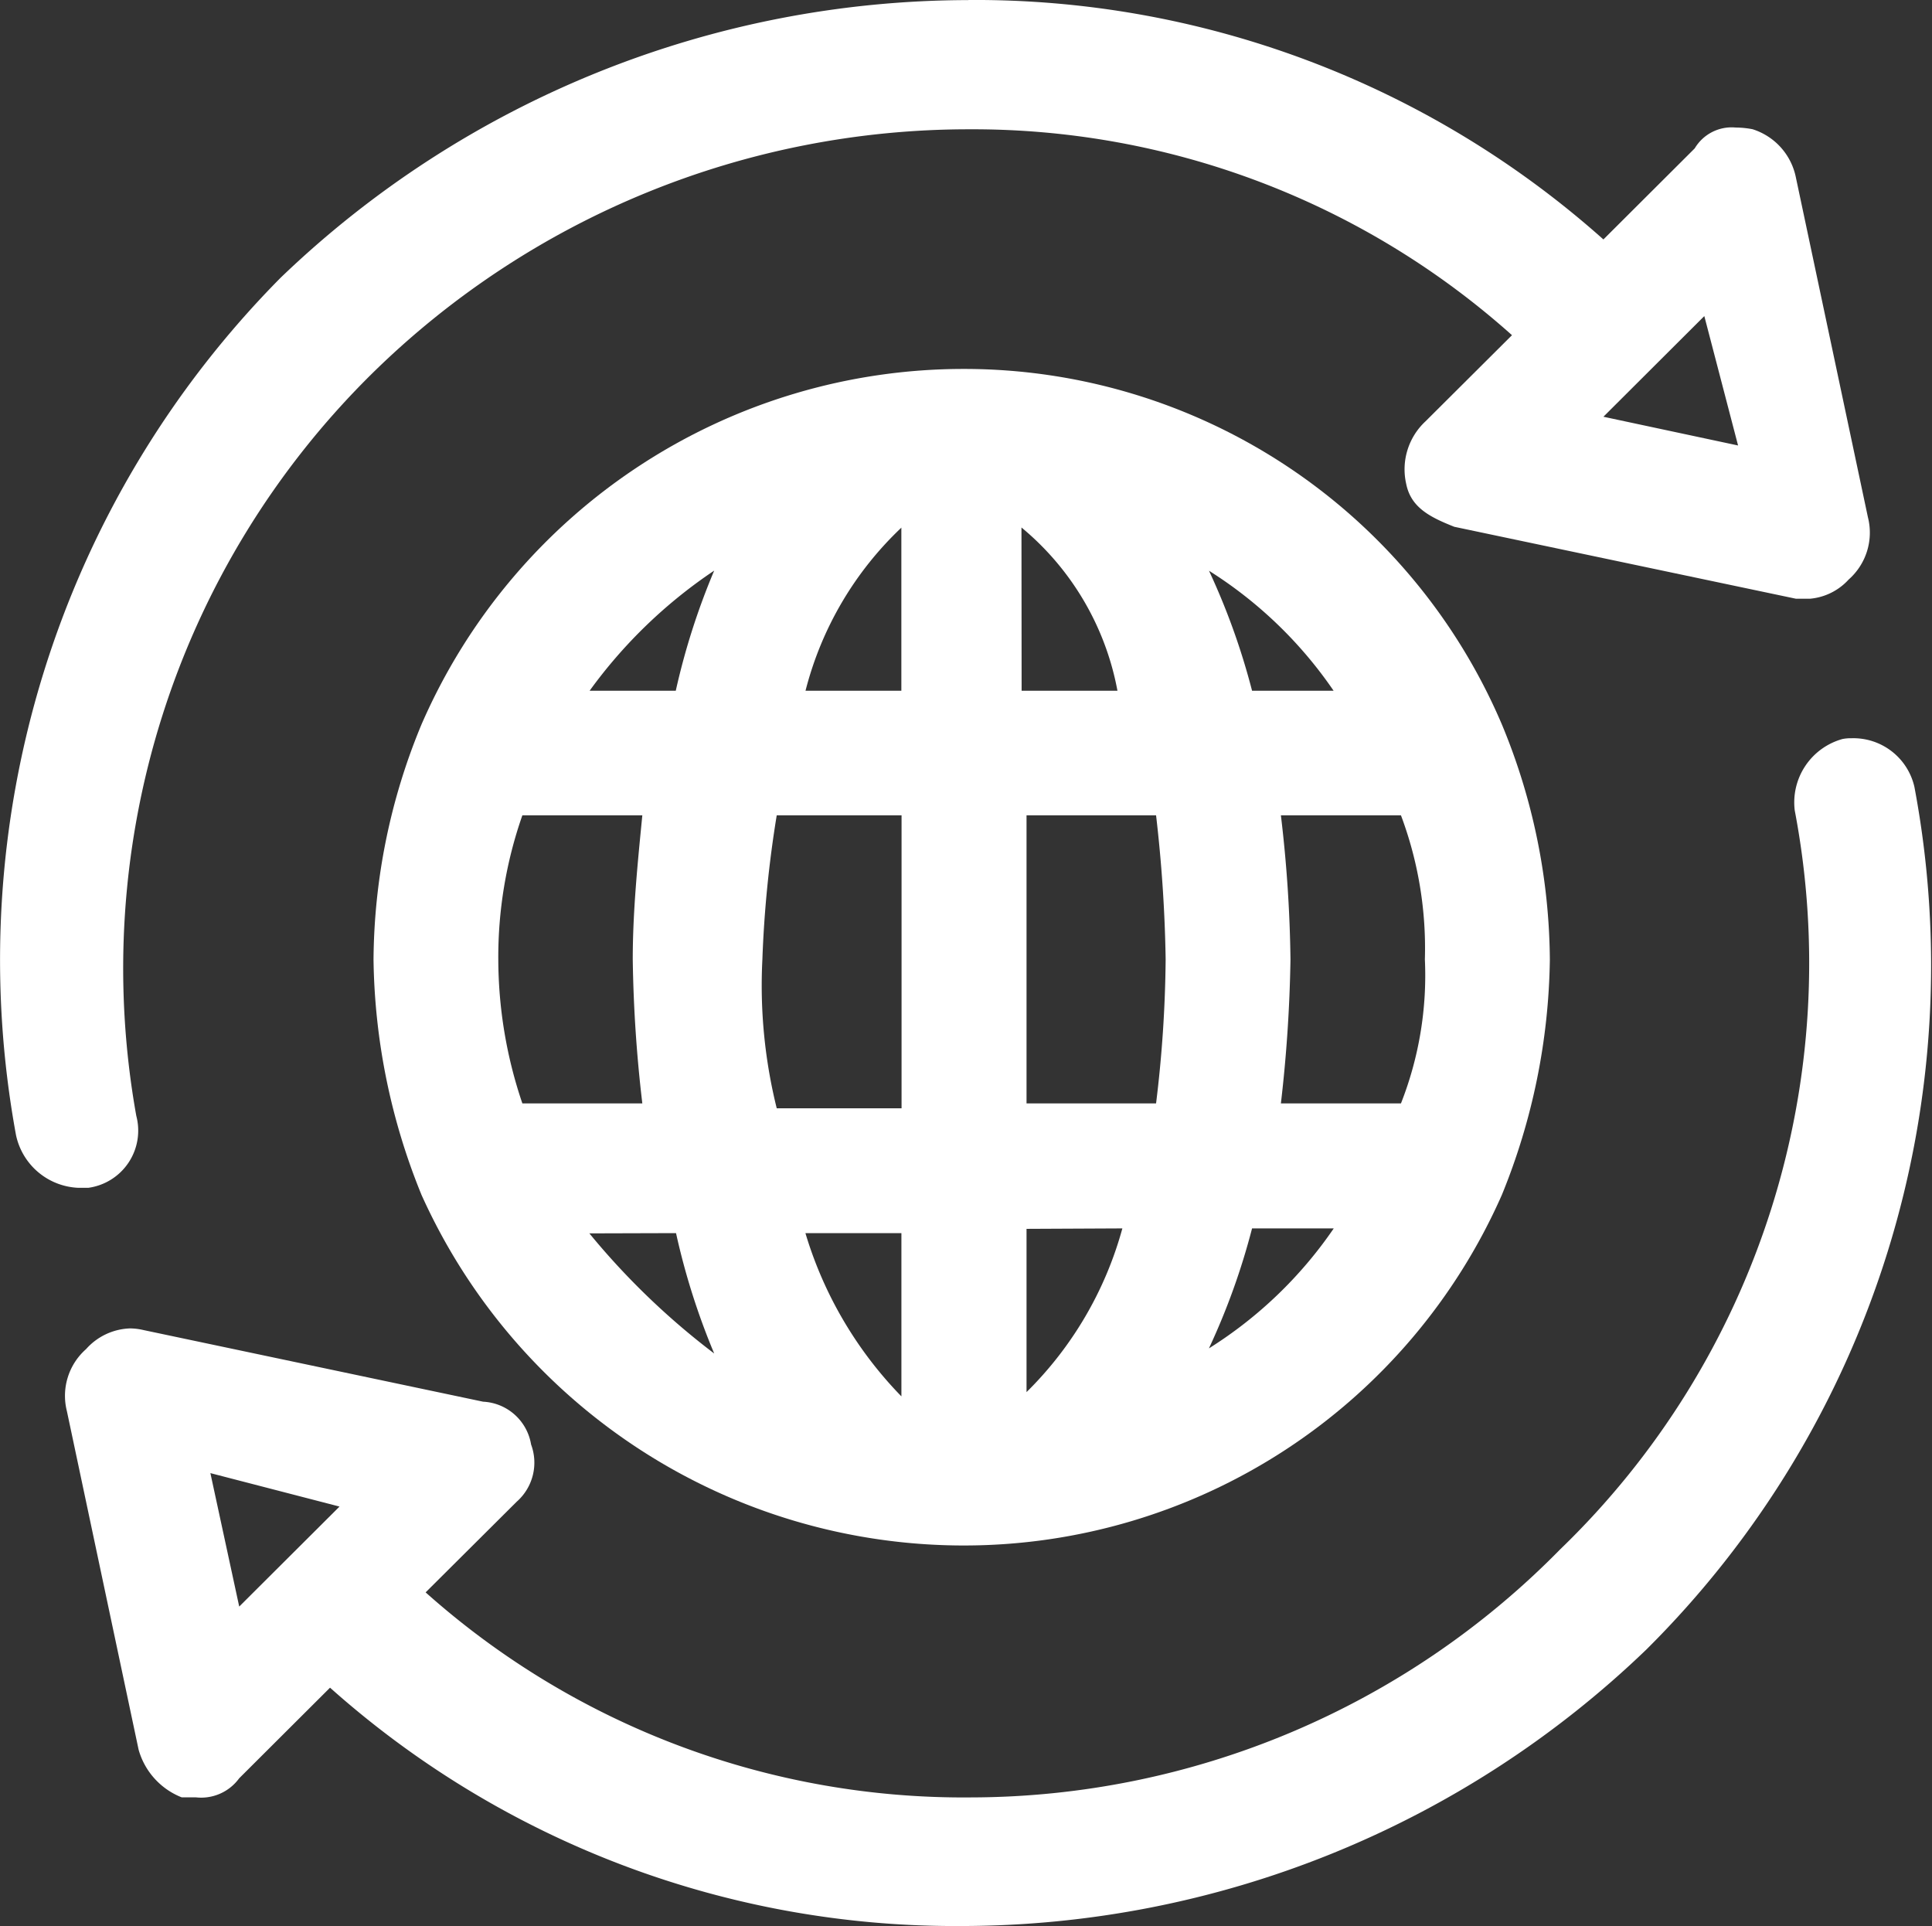 <svg xmlns="http://www.w3.org/2000/svg" width="38.524" height="38.403" viewBox="0 0 38.524 38.403">
  <rect x="0" y="0" width="38.524" height="38.403" fill="#333333" stroke="none"/>
  <g id="Group_39081" data-name="Group 39081" transform="translate(-0.816 83.493)">
    <path id="Path_74050" data-name="Path 74050" d="M34.8-77.191l.673,2.58-2.685-.573Zm-14.675-6.3A19.825,19.825,0,0,0,6.411-77.955,19.332,19.332,0,0,0,1.135-60.862,1.328,1.328,0,0,0,2.383-59.81h.192a1.151,1.151,0,0,0,.959-1.434,16.653,16.653,0,0,1,4.7-14.8,16.963,16.963,0,0,1,11.9-4.871A16.124,16.124,0,0,1,30.965-76.81l-1.726,1.719a1.306,1.306,0,0,0-.384,1.243c.094.476.478.667.959.858l6.811,1.434h.286a1.182,1.182,0,0,0,.767-.382,1.246,1.246,0,0,0,.384-1.243l-1.437-6.778a1.27,1.27,0,0,0-.865-.958,1.818,1.818,0,0,0-.335-.033.856.856,0,0,0-.816.415l-1.821,1.816A18.825,18.825,0,0,0,20.127-83.493Z" fill="#fff" fill-rule="evenodd"/>
    <path id="Path_74051" data-name="Path 74051" d="M6.533-36.841l2.575.667-2,1.994ZM39.258-51.493a.876.876,0,0,0-.179.015,1.312,1.312,0,0,0-.954,1.424A16.24,16.24,0,0,1,33.447-35.32a16.5,16.5,0,0,1-11.74,4.945,16.107,16.107,0,0,1-10.882-4.088l1.815-1.807a1.037,1.037,0,0,0,.288-1.141,1.021,1.021,0,0,0-.957-.854L5.2-39.693a1.2,1.2,0,0,0-.273-.033,1.226,1.226,0,0,0-.873.413,1.24,1.24,0,0,0-.382,1.237l1.43,6.75a1.44,1.44,0,0,0,.86.95h.285a.938.938,0,0,0,.86-.38l1.812-1.807a18.729,18.729,0,0,0,12.6,4.752,19.724,19.724,0,0,0,13.648-5.513,19.217,19.217,0,0,0,5.344-17.2A1.248,1.248,0,0,0,39.258-51.493Z" transform="translate(-1.522 -17.281)" fill="#fff" fill-rule="evenodd"/>
    <path id="Path_74052" data-name="Path 74052" d="M23.8-63.479h0a13.961,13.961,0,0,0-.766,2.395H21.316A9.8,9.8,0,0,1,23.8-63.479Zm3.732-.86v3.255H25.621A6.779,6.779,0,0,1,27.536-64.339Zm2.395,0a5.539,5.539,0,0,1,1.914,3.255H29.93Zm3.735.86h0a8.477,8.477,0,0,1,2.489,2.395H34.525A13.819,13.819,0,0,0,33.665-63.479ZM22.367-58.6c-.094.957-.191,1.915-.191,2.872a27.494,27.494,0,0,0,.191,2.872H19.975a8.969,8.969,0,0,1-.48-2.872,8.549,8.549,0,0,1,.48-2.872Zm10.244,0a28.481,28.481,0,0,1,.191,2.872,25.076,25.076,0,0,1-.191,2.872H30.028V-58.6Zm4.883,0a7.549,7.549,0,0,1,.477,2.872,6.967,6.967,0,0,1-.477,2.872H35.1a28.482,28.482,0,0,0,.191-2.872A26.742,26.742,0,0,0,35.1-58.6Zm-9.958,0v5.841H25.047a10.153,10.153,0,0,1-.286-2.969,22.664,22.664,0,0,1,.286-2.872Zm8.618,8.236a8.466,8.466,0,0,1-2.489,2.392,13.782,13.782,0,0,0,.86-2.392Zm-13.115.094A13.961,13.961,0,0,0,23.8-47.87a14.74,14.74,0,0,1-2.489-2.395Zm8.9-.094A7.283,7.283,0,0,1,30.028-47.1v-3.255Zm-4.406.094v3.255a7.907,7.907,0,0,1-1.914-3.255ZM28.782-67.5a11.788,11.788,0,0,0-10.818,7.087,12.414,12.414,0,0,0-.957,4.689,12.832,12.832,0,0,0,.957,4.692,11.858,11.858,0,0,0,10.818,6.99,11.723,11.723,0,0,0,10.724-6.99,12.831,12.831,0,0,0,.957-4.692,12.414,12.414,0,0,0-.957-4.689A11.656,11.656,0,0,0,28.782-67.5Z" transform="translate(-8.743 -8.637)" fill="#fff" fill-rule="evenodd"/>
  </g>
</svg>
